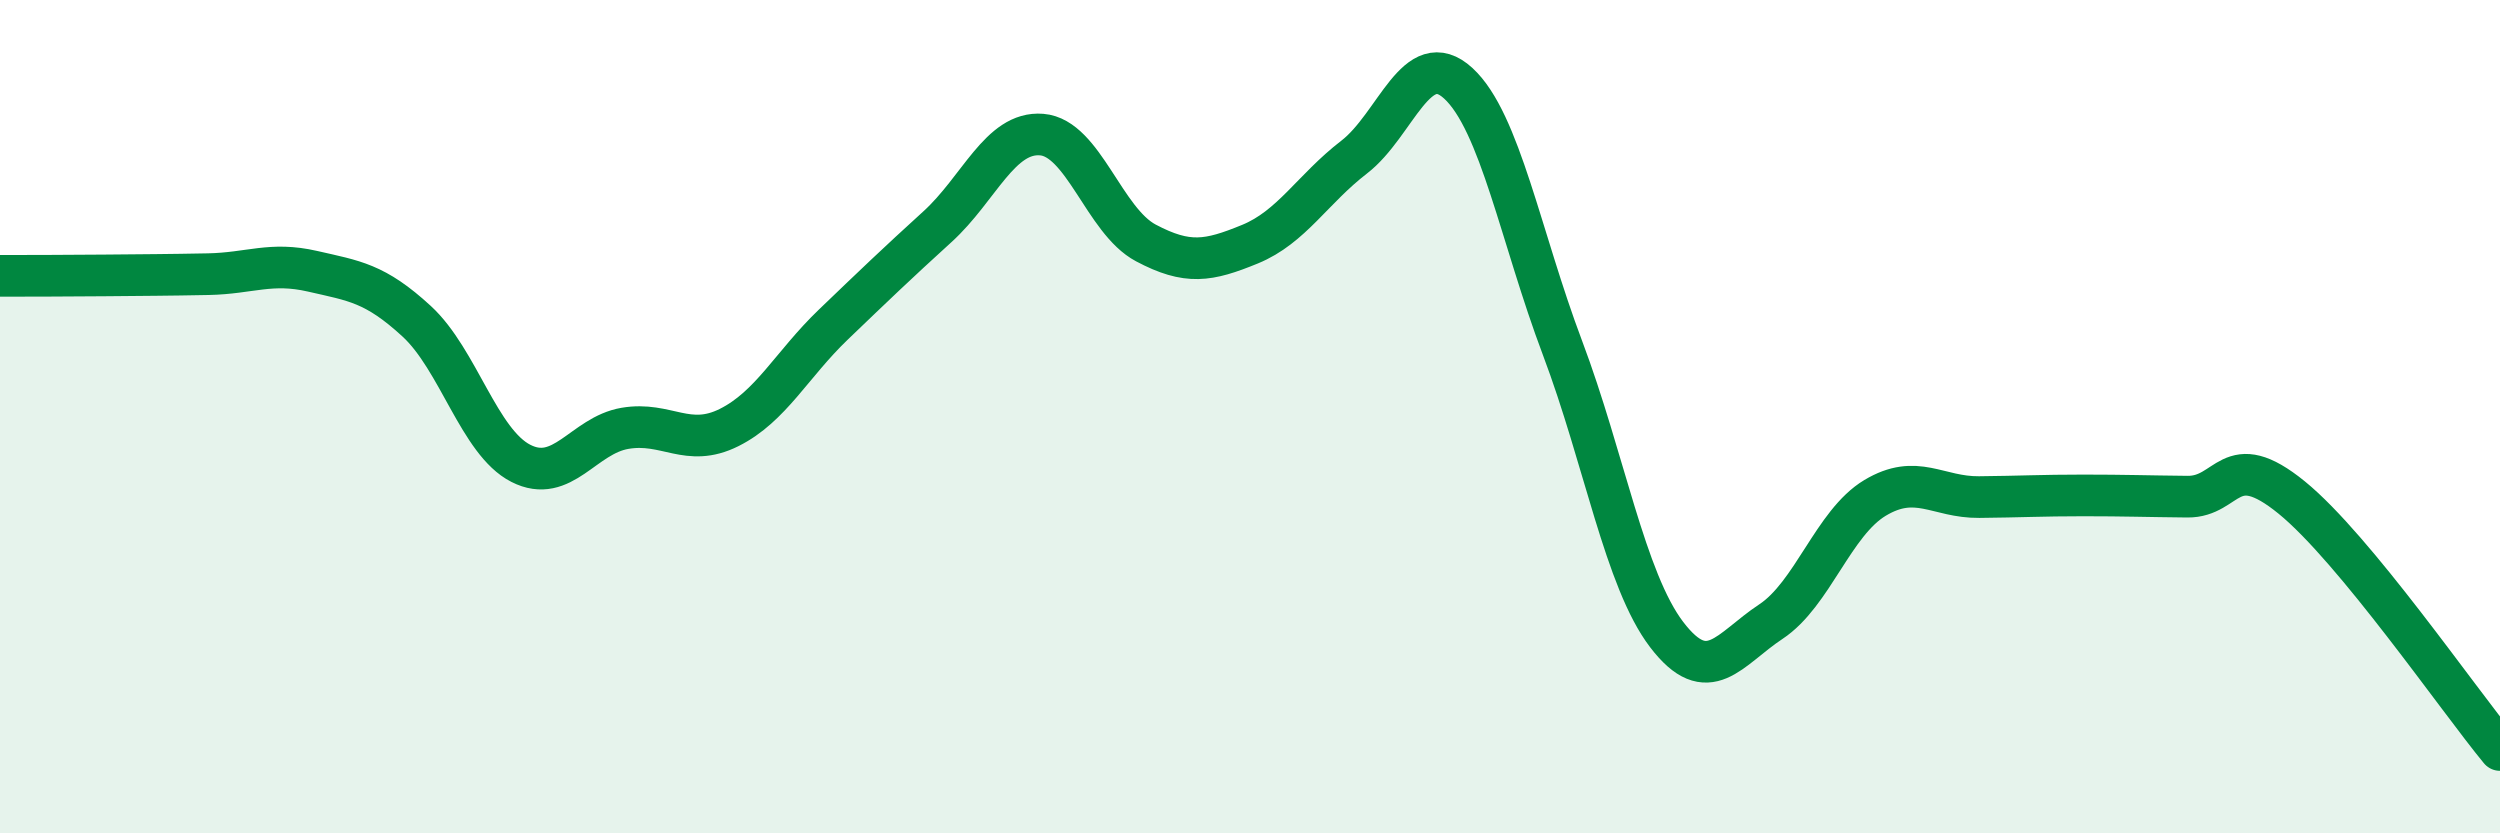 
    <svg width="60" height="20" viewBox="0 0 60 20" xmlns="http://www.w3.org/2000/svg">
      <path
        d="M 0,6.62 C 0.5,6.62 1.5,6.62 2.5,6.61 C 3.5,6.6 4,6.6 5,6.58 C 6,6.56 6.5,6.28 7.5,6.51 C 8.5,6.74 9,6.79 10,7.71 C 11,8.63 11.5,10.61 12.5,11.12 C 13.5,11.63 14,10.45 15,10.28 C 16,10.11 16.5,10.76 17.5,10.26 C 18.5,9.76 19,8.75 20,7.79 C 21,6.83 21.5,6.35 22.5,5.44 C 23.5,4.53 24,3.15 25,3.23 C 26,3.31 26.5,5.3 27.5,5.83 C 28.5,6.36 29,6.27 30,5.86 C 31,5.45 31.5,4.54 32.5,3.77 C 33.5,3 34,1.08 35,2 C 36,2.92 36.5,5.7 37.5,8.35 C 38.5,11 39,13.92 40,15.23 C 41,16.54 41.5,15.58 42.5,14.92 C 43.5,14.26 44,12.55 45,11.95 C 46,11.35 46.5,11.94 47.5,11.93 C 48.5,11.92 49,11.89 50,11.89 C 51,11.89 51.5,11.91 52.5,11.92 C 53.5,11.93 53.5,10.72 55,11.94 C 56.5,13.16 59,16.79 60,18L60 20L0 20Z"
        fill="#008740"
        opacity="0.1"
        stroke-linecap="round"
        stroke-linejoin="round"
      />
      <path
        d="M 0,6.62 C 0.5,6.62 1.5,6.62 2.5,6.61 C 3.5,6.6 4,6.6 5,6.58 C 6,6.56 6.5,6.28 7.5,6.51 C 8.5,6.74 9,6.79 10,7.71 C 11,8.63 11.5,10.61 12.5,11.12 C 13.5,11.63 14,10.45 15,10.28 C 16,10.11 16.5,10.76 17.5,10.26 C 18.5,9.76 19,8.75 20,7.79 C 21,6.83 21.5,6.35 22.5,5.44 C 23.5,4.53 24,3.15 25,3.23 C 26,3.31 26.5,5.3 27.5,5.83 C 28.5,6.36 29,6.27 30,5.86 C 31,5.45 31.5,4.54 32.5,3.77 C 33.5,3 34,1.08 35,2 C 36,2.92 36.5,5.7 37.5,8.35 C 38.5,11 39,13.92 40,15.23 C 41,16.54 41.5,15.58 42.5,14.92 C 43.5,14.26 44,12.55 45,11.95 C 46,11.35 46.5,11.94 47.5,11.93 C 48.5,11.92 49,11.89 50,11.89 C 51,11.89 51.5,11.91 52.5,11.92 C 53.5,11.93 53.5,10.72 55,11.94 C 56.5,13.16 59,16.79 60,18"
        stroke="#008740"
        stroke-width="1"
        fill="none"
        stroke-linecap="round"
        stroke-linejoin="round"
      />
    </svg>
  